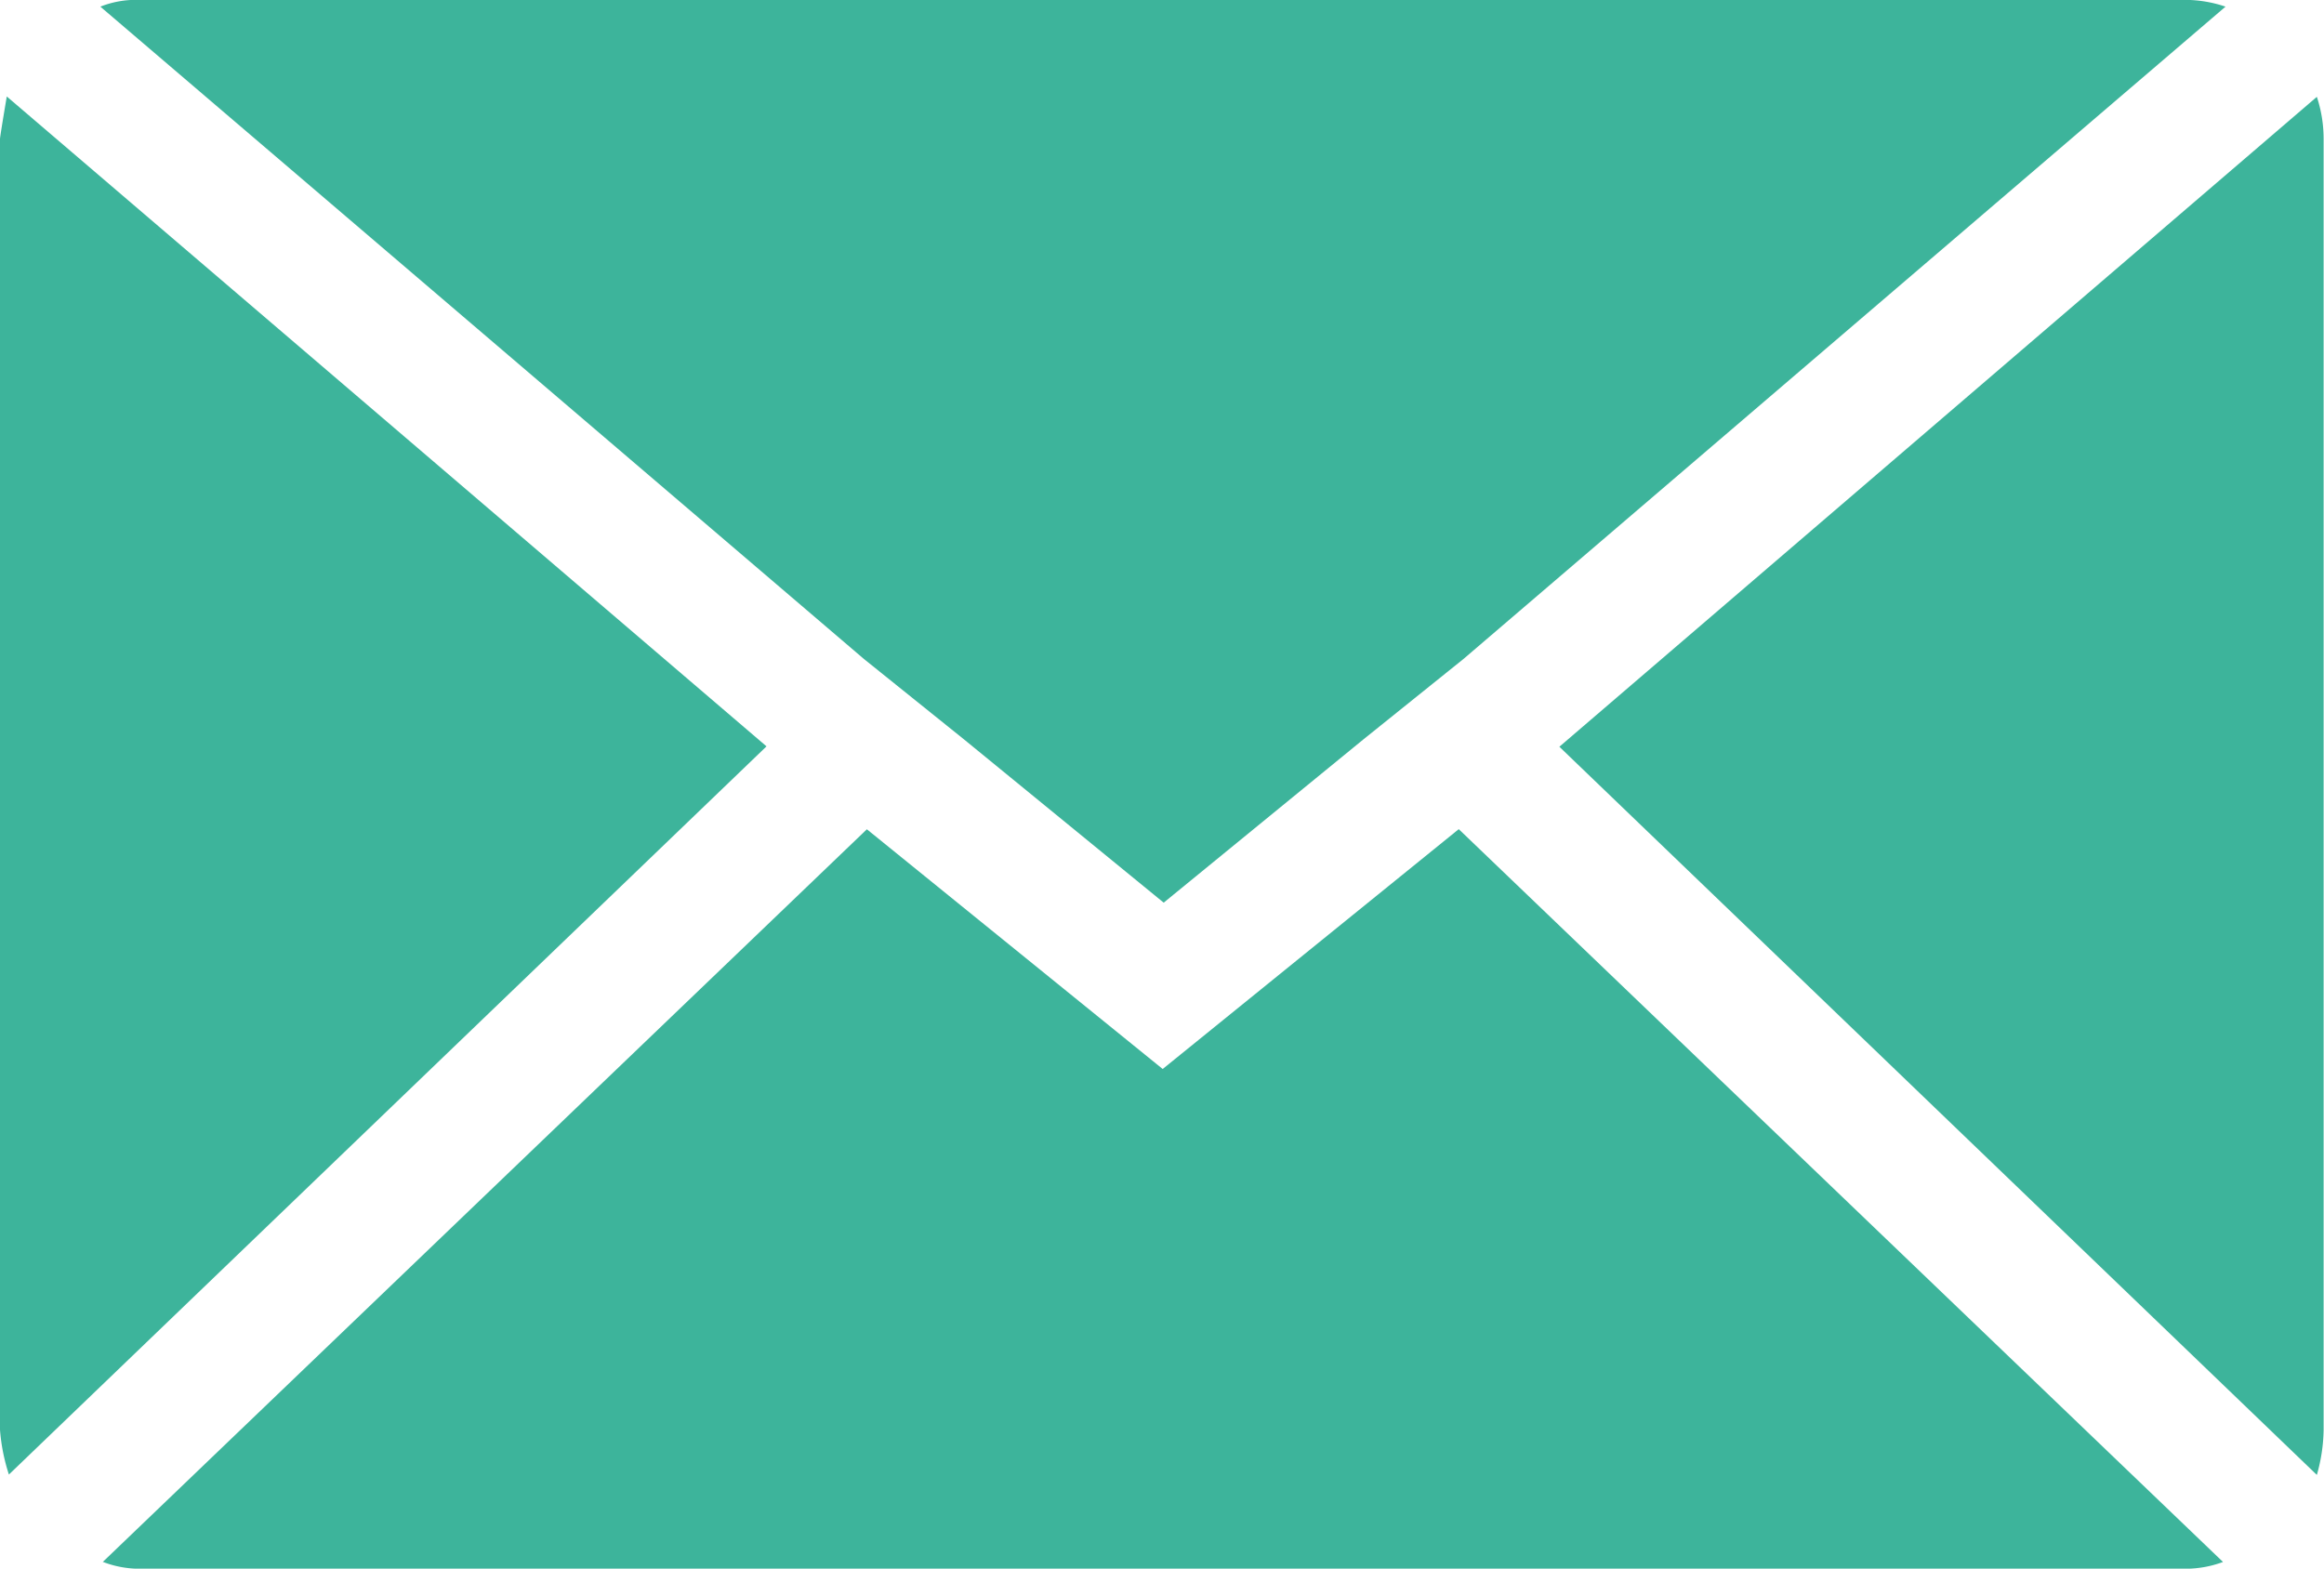<svg xmlns="http://www.w3.org/2000/svg" width="18.525" height="12.505" viewBox="0 0 18.525 12.505">
  <path id="Icon_zocial-email" data-name="Icon zocial-email" d="M.072,15.465V5.176q0-.018.054-.339l6.056,5.181L.143,15.823a1.514,1.514,0,0,1-.071-.357Zm.8-11.344a.77.77,0,0,1,.3-.054H17.49a1.012,1.012,0,0,1,.322.054l-6.074,5.2-.8.643-1.59,1.3-1.59-1.3-.8-.643Zm.018,12.4,6.092-5.842,2.358,1.911L11.7,10.678l6.092,5.842a.858.858,0,0,1-.3.054H1.18a.809.809,0,0,1-.286-.054Zm11.612-6.5,6.038-5.181a1.066,1.066,0,0,1,.054.339v10.29a1.369,1.369,0,0,1-.054.357Z" transform="translate(-0.072 -4.068)" fill="#3db49b"/>
</svg>
